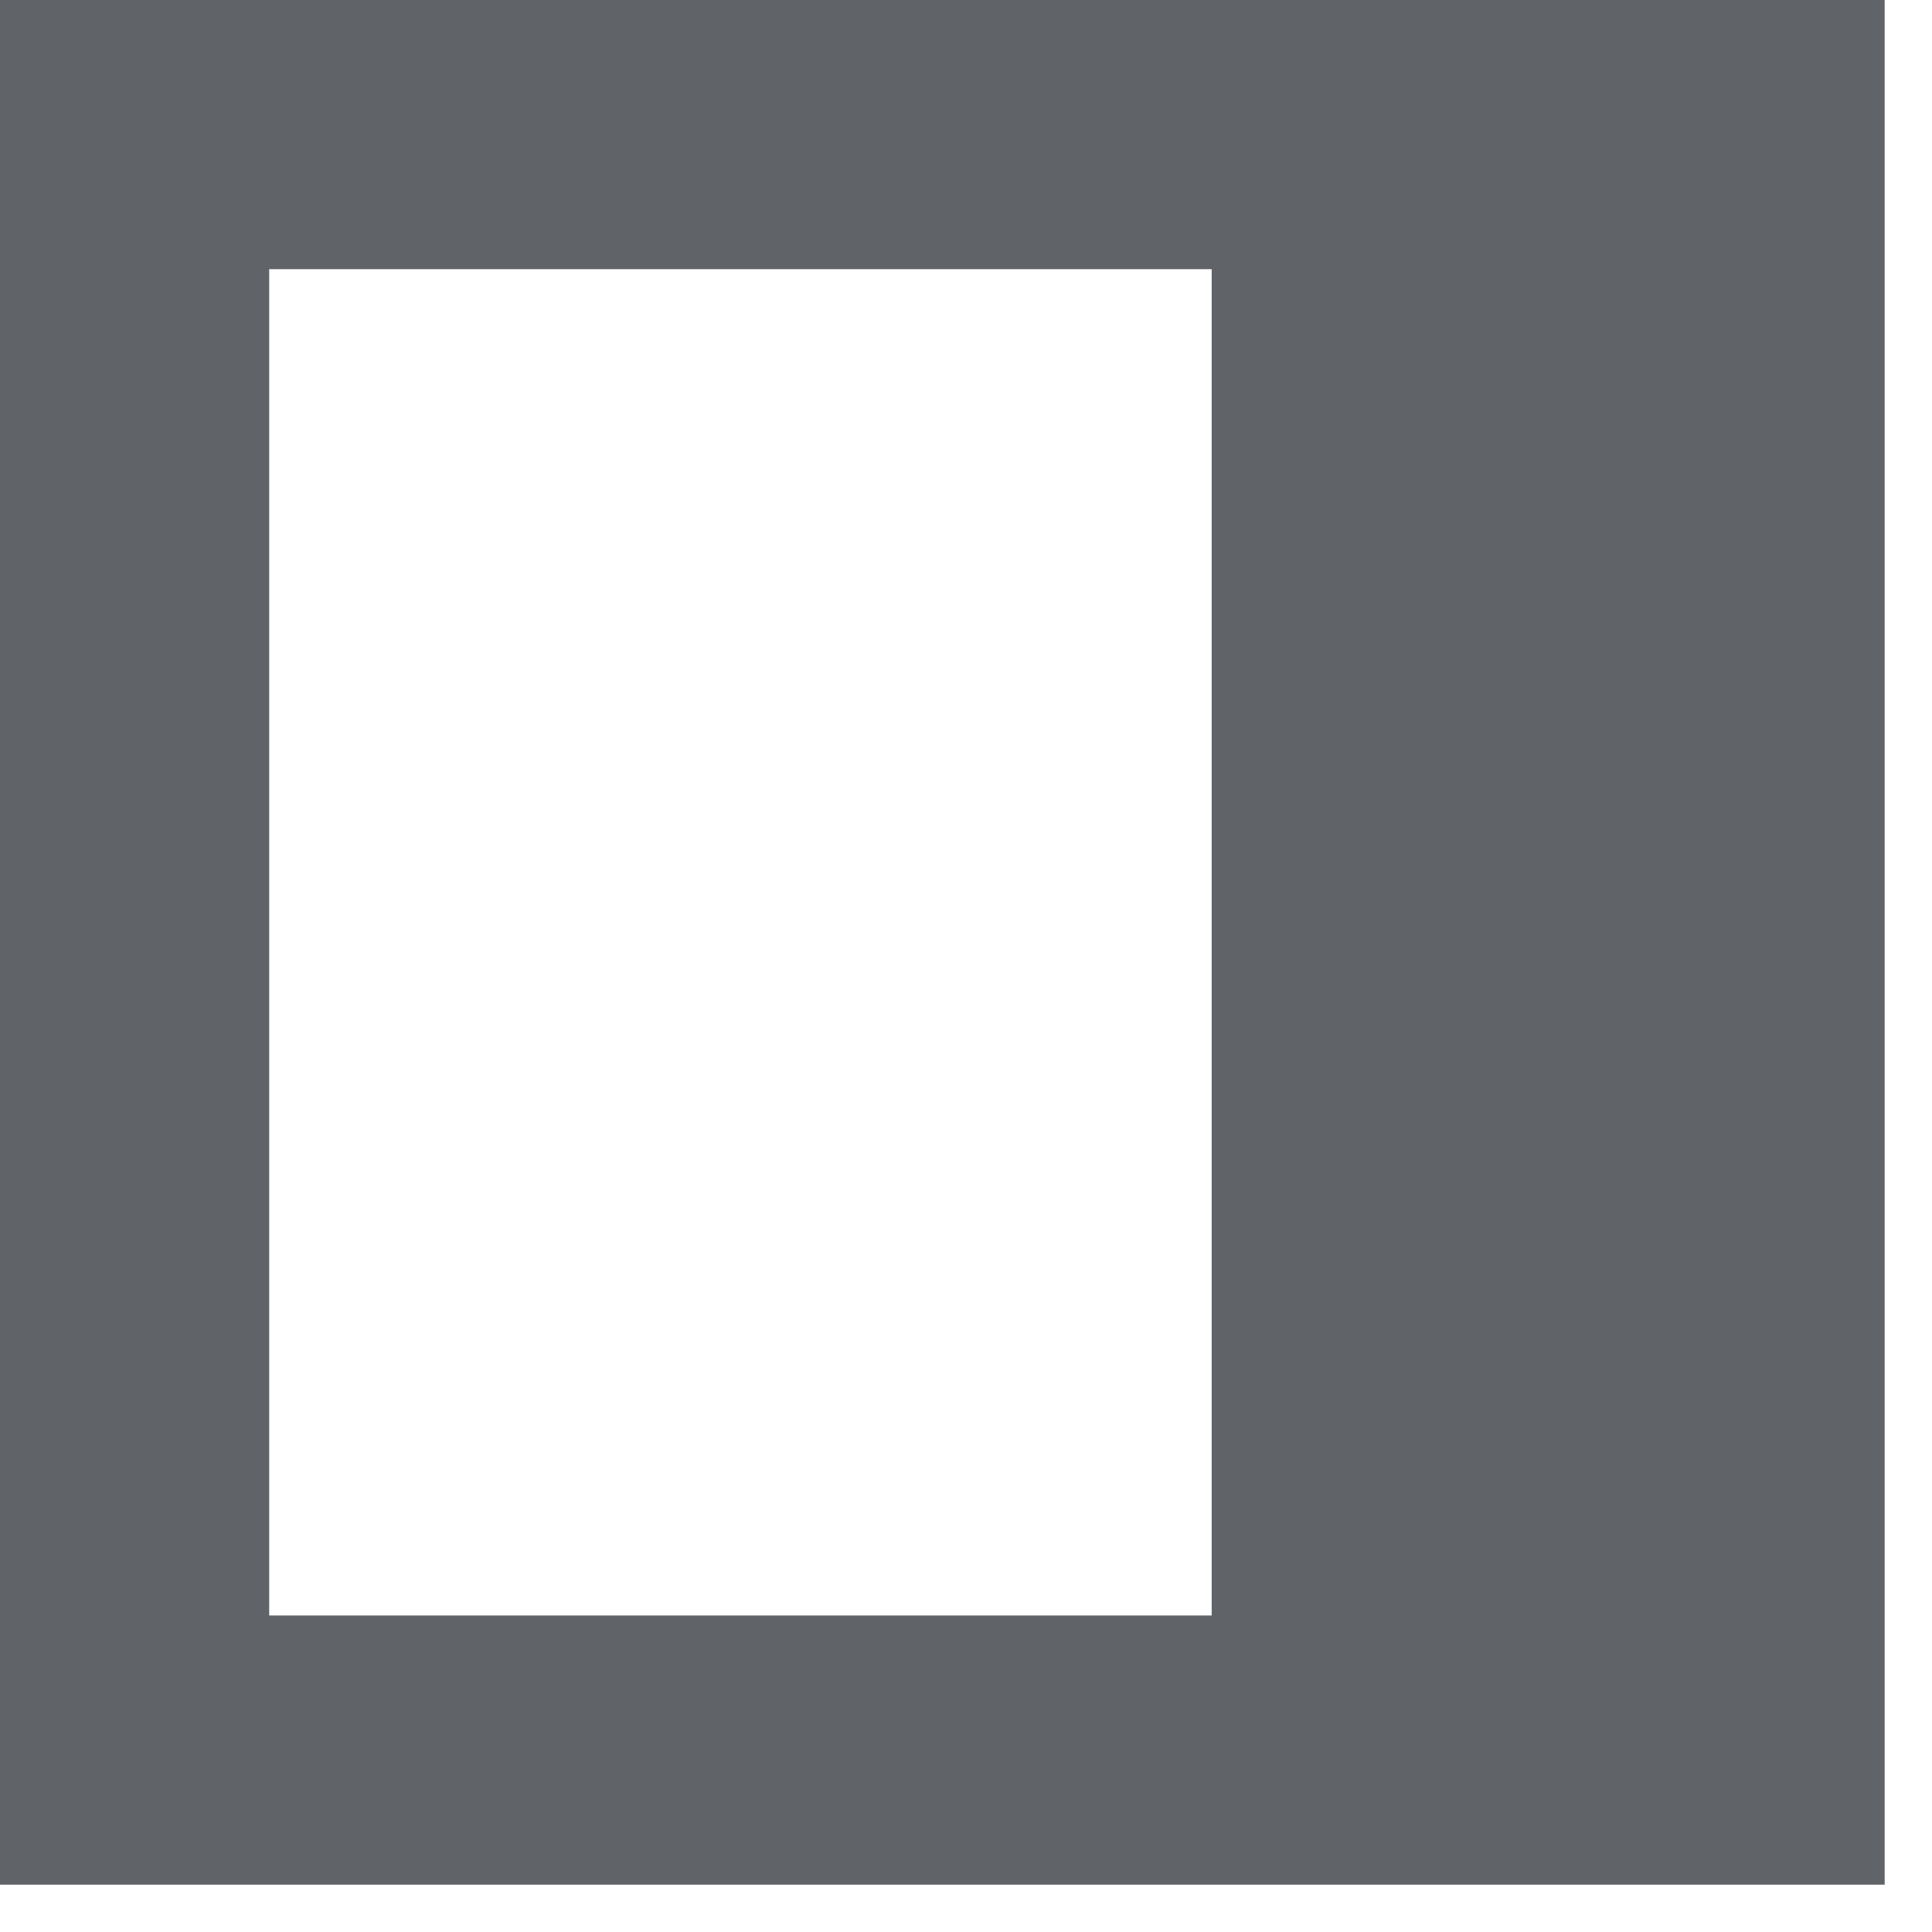 <?xml version="1.0" encoding="utf-8"?>
<svg xmlns="http://www.w3.org/2000/svg" fill="none" height="100%" overflow="visible" preserveAspectRatio="none" style="display: block;" viewBox="0 0 6 6" width="100%">
<path clip-rule="evenodd" d="M5.853 0H0V5.853H5.853V0ZM3.763 0.836H0.836V5.017H3.763V0.836Z" fill="#606367" fill-rule="evenodd" id="Toggle"/>
</svg>